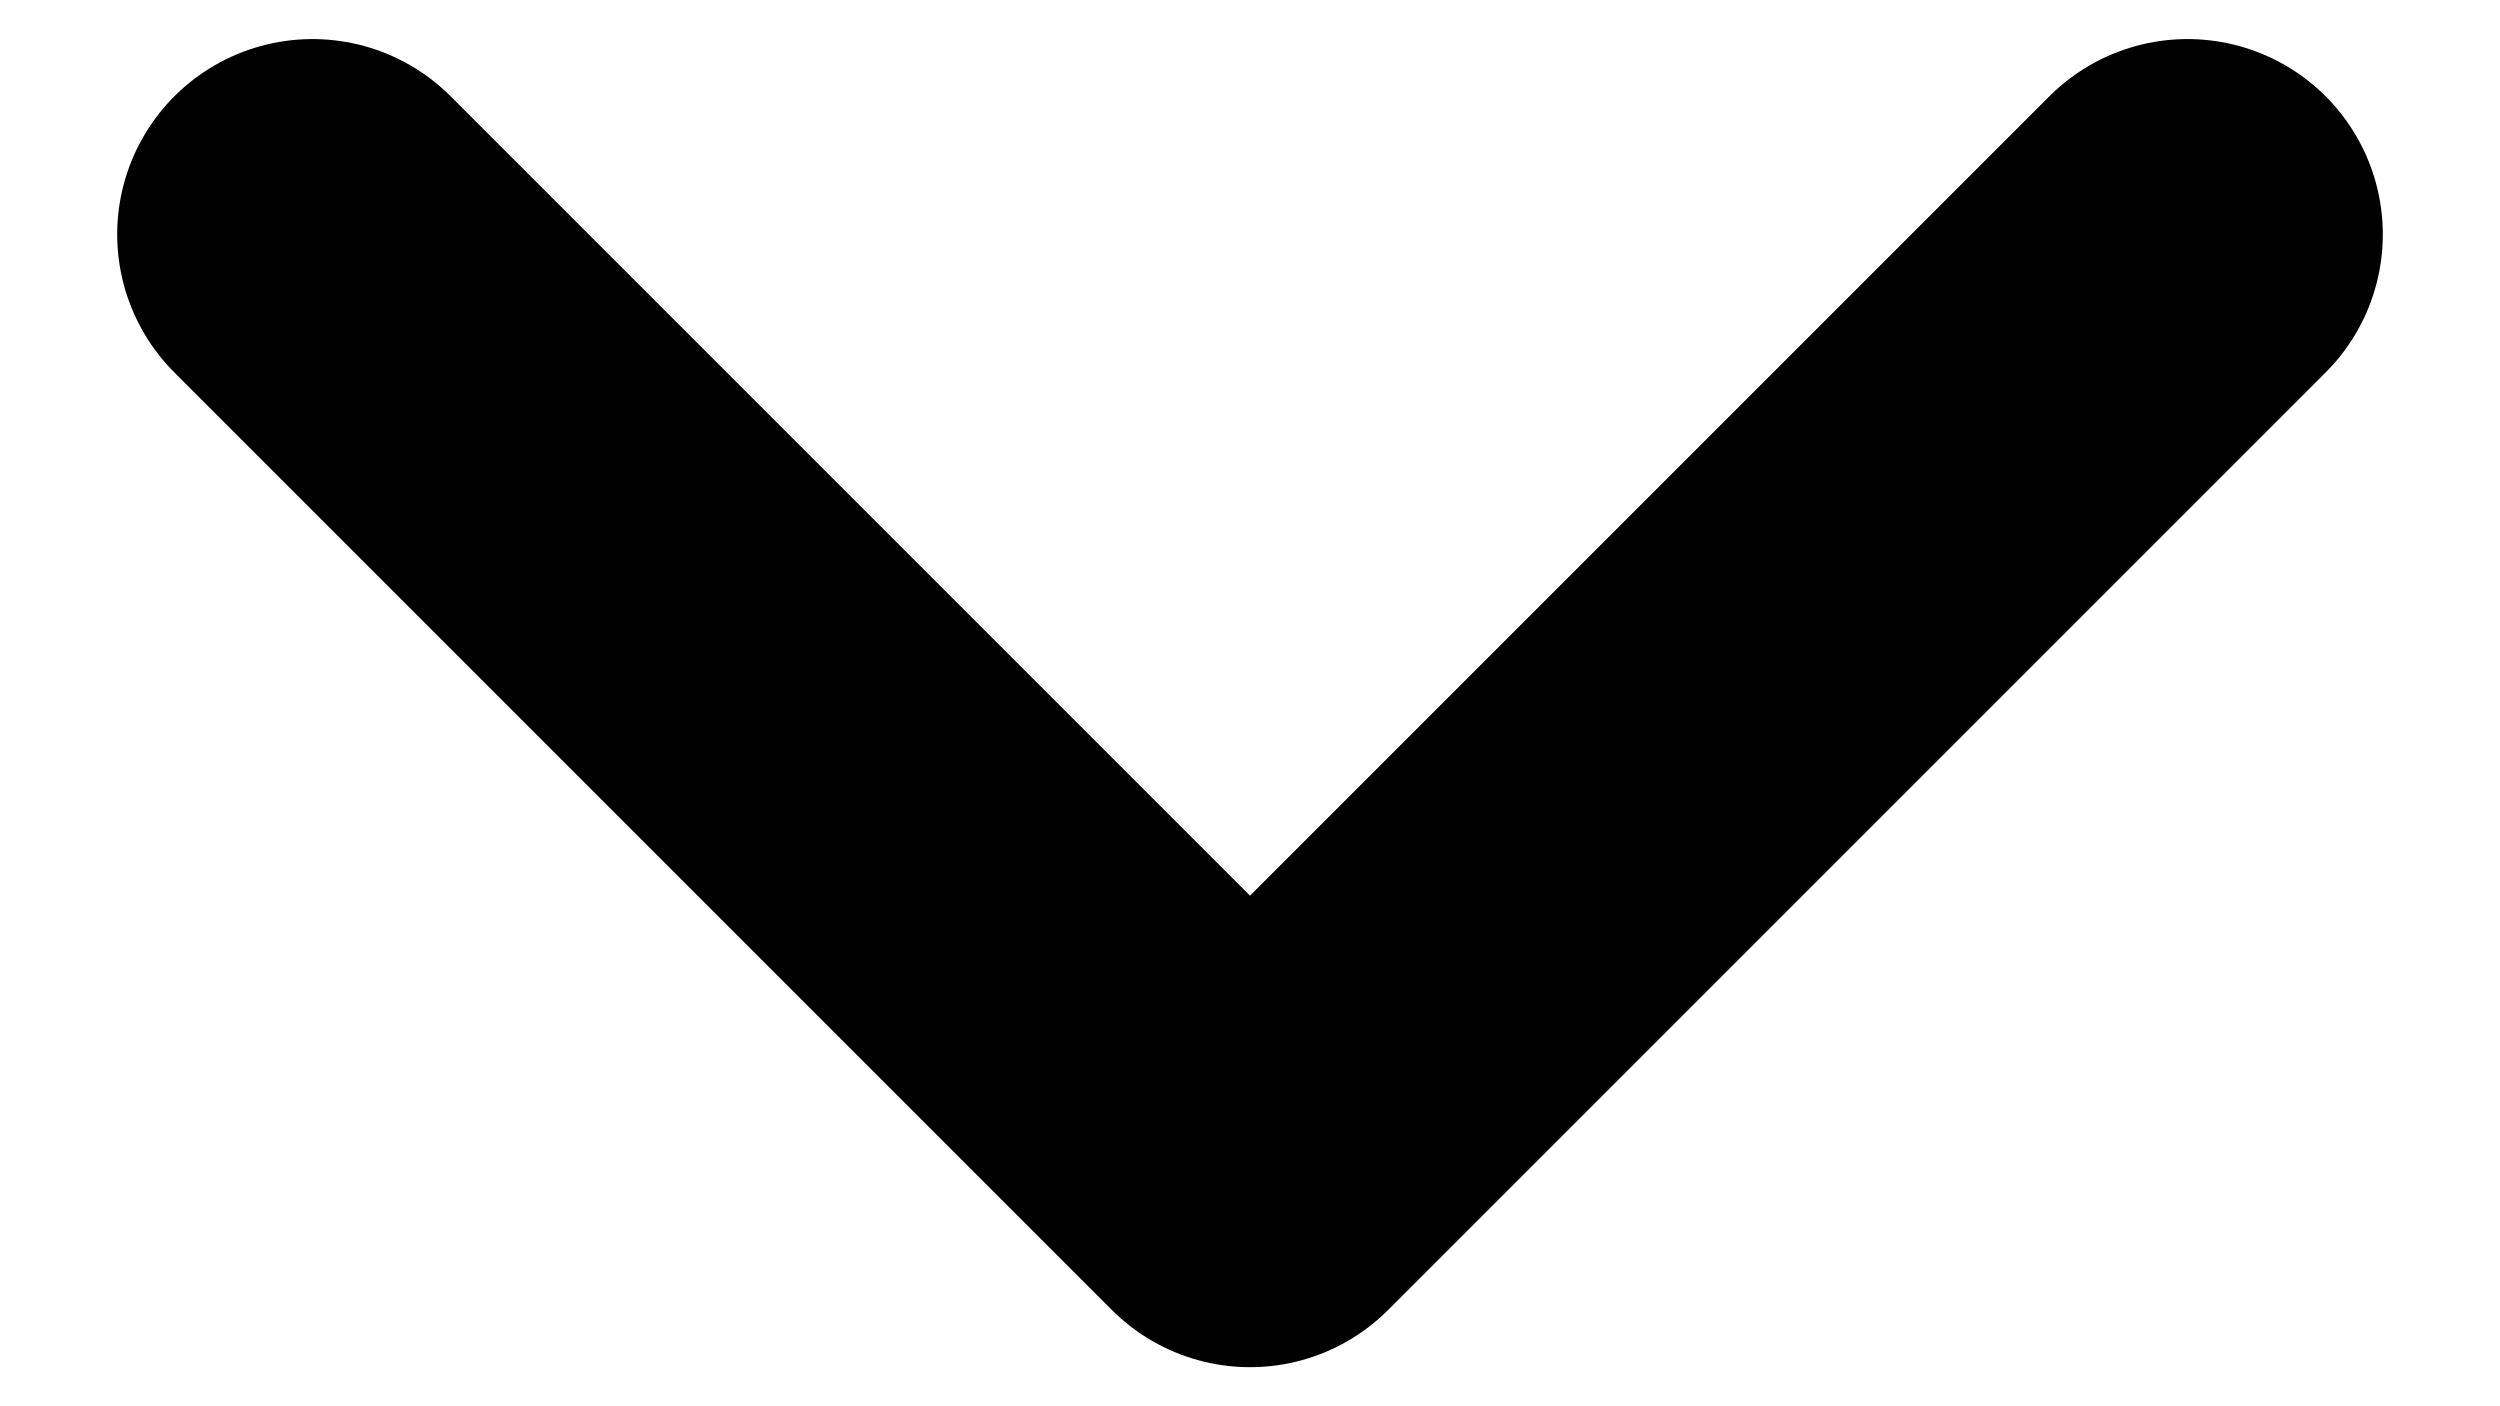 ﻿<svg width="16" height="9" viewBox="0 0 16 9" fill="none" xmlns="http://www.w3.org/2000/svg">
<path d="M14 1.5L8 7.5L2 1.5" stroke="currentColor" stroke-width="2.5" stroke-linecap="round" stroke-linejoin="round"/>
</svg>
